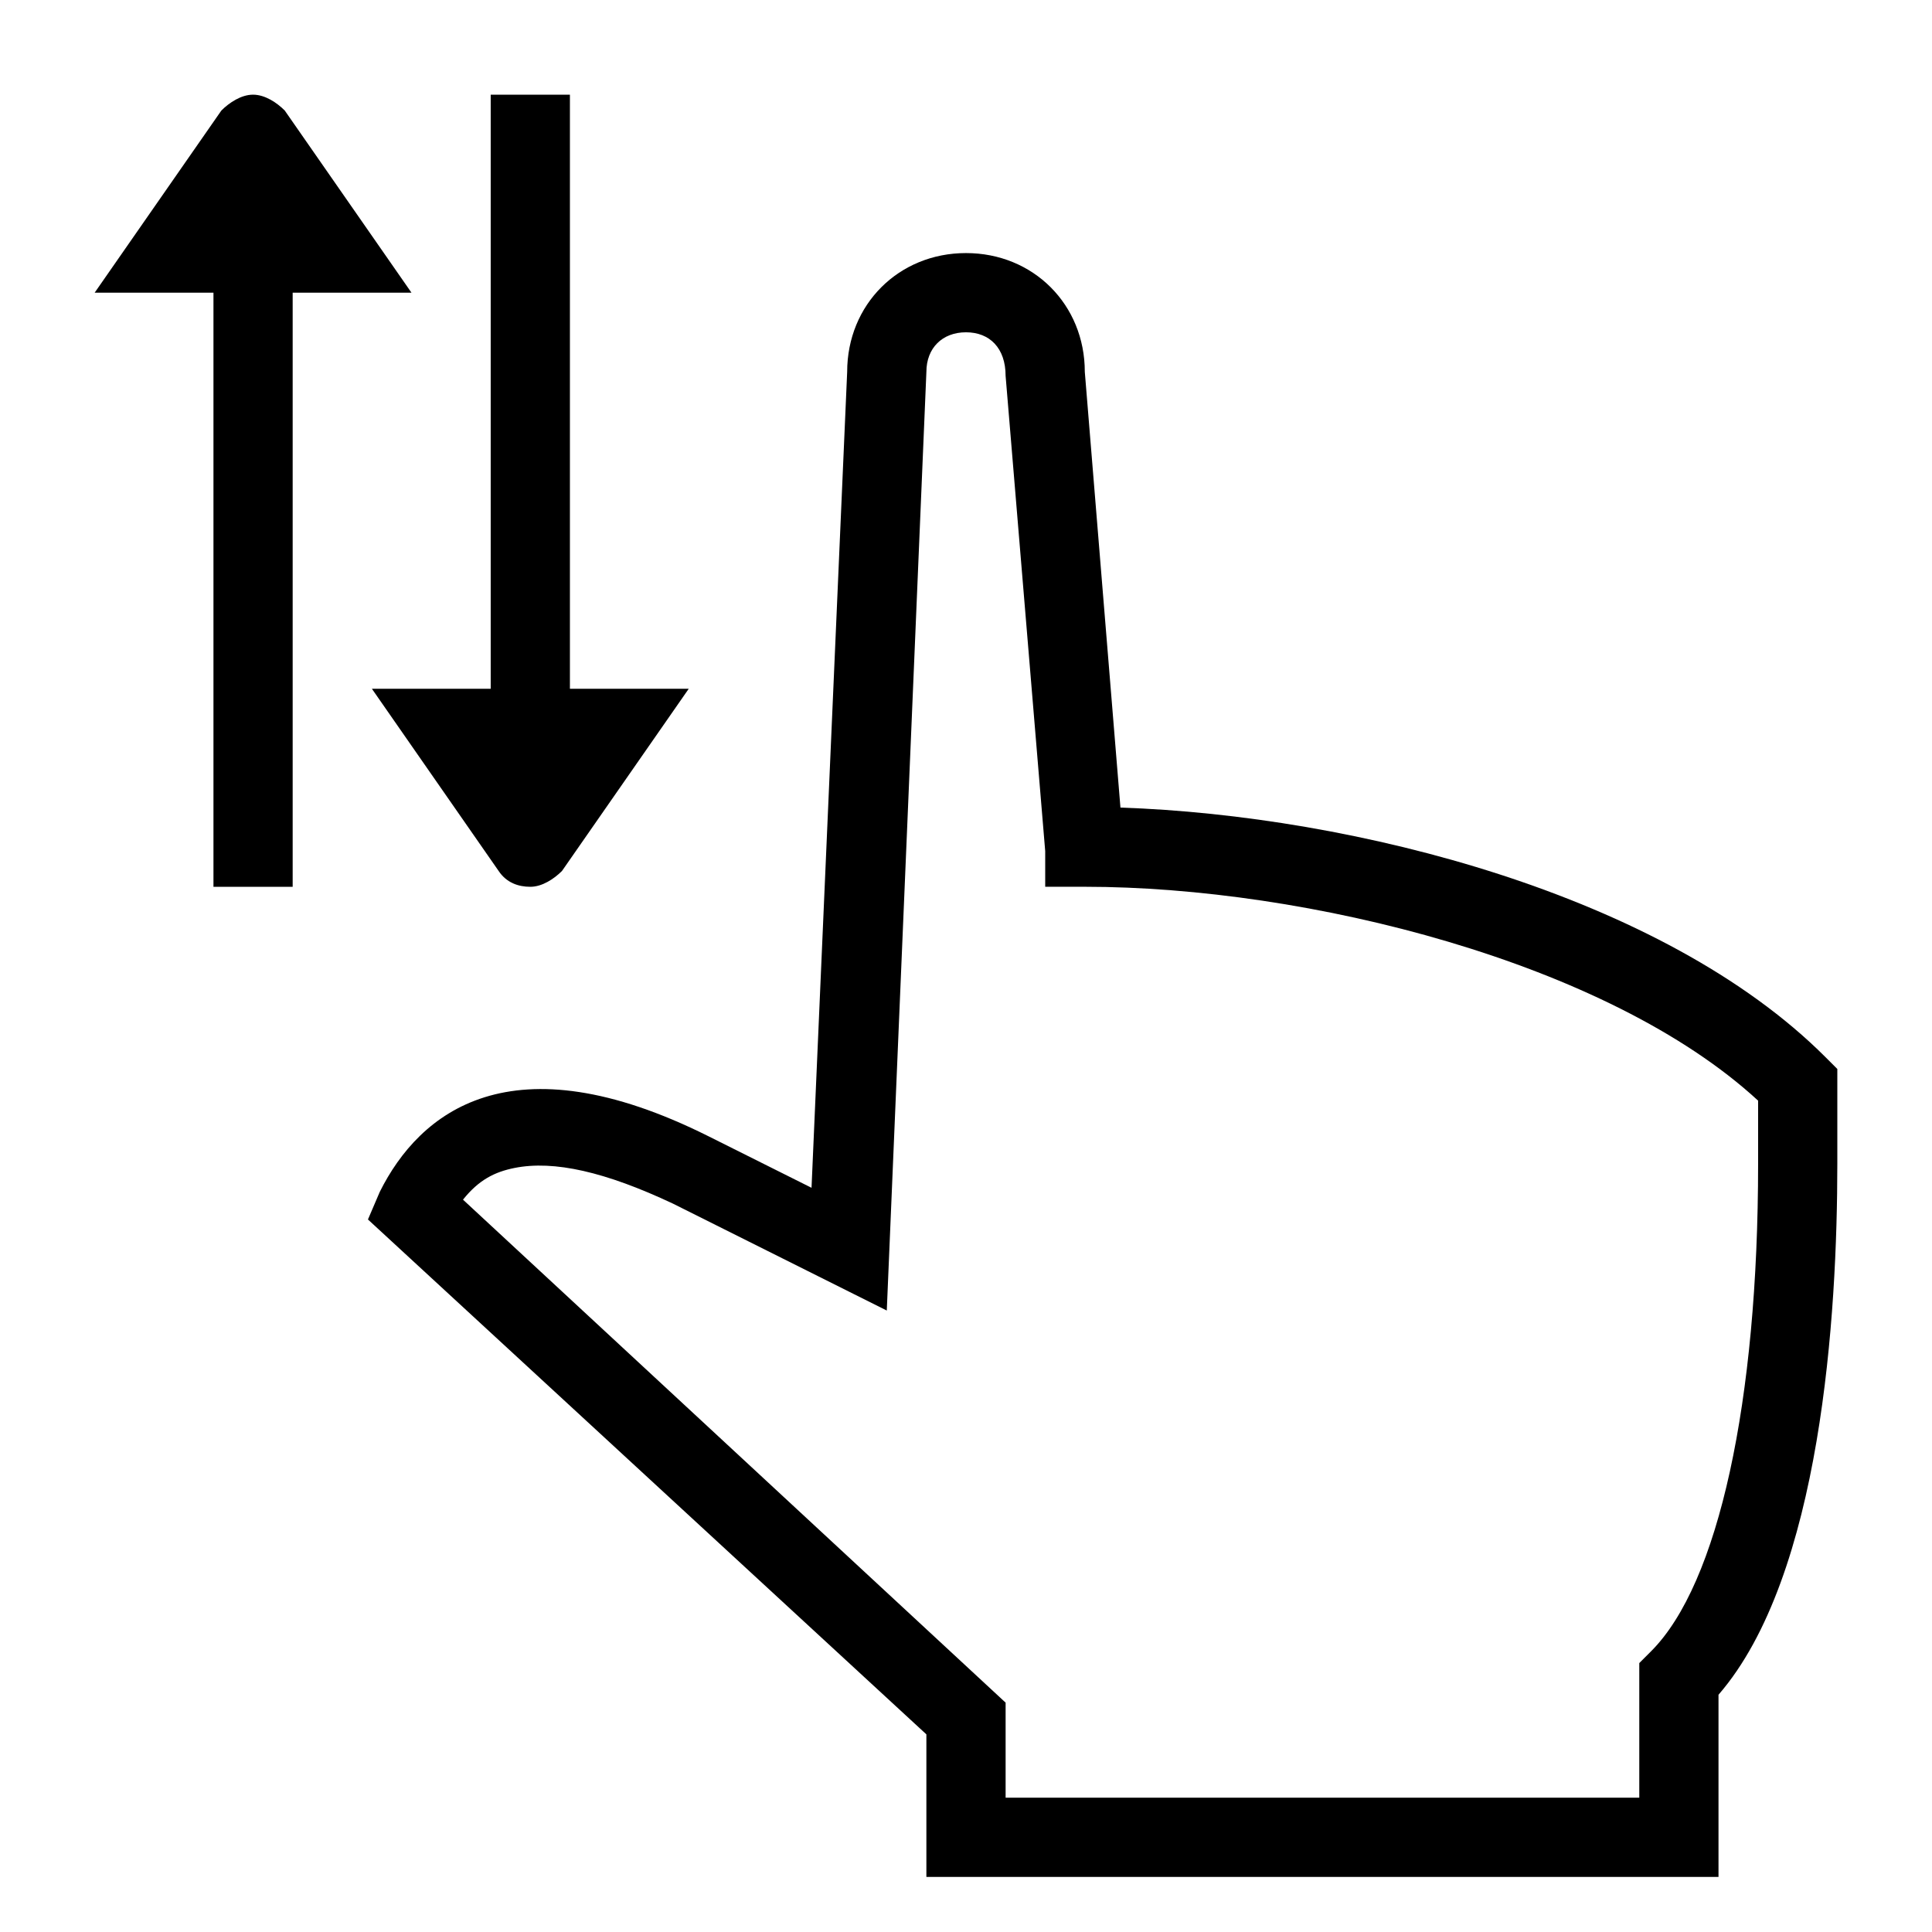 <?xml version="1.0" encoding="UTF-8"?>
<!-- Uploaded to: ICON Repo, www.svgrepo.com, Generator: ICON Repo Mixer Tools -->
<svg fill="#000000" width="800px" height="800px" version="1.1" viewBox="144 144 512 512" xmlns="http://www.w3.org/2000/svg">
 <g>
  <path d="m627.76 424.14c-43.035-43.035-124.9-64.027-186.83-66.125l-9.445-115.46c0-17.844-13.645-31.488-31.488-31.488s-31.488 13.645-31.488 31.488l-9.445 216.22-27.289-13.645c-52.48-26.238-76.621-6.297-87.117 14.695l-3.148 7.348 147.99 136.45v37.785h209.92v-48.281c27.289-31.488 31.488-100.76 31.488-140.65v-25.191zm-17.844 28.34c0 62.977-10.496 111.26-28.34 129.1l-3.148 3.148v35.684h-167.93v-25.191l-143.8-133.3c4.199-5.246 8.398-7.348 13.645-8.398 10.496-2.098 24.141 1.051 41.984 9.445l56.68 28.34 10.496-248.75c0-6.297 4.199-10.496 10.496-10.496s10.496 4.199 10.496 11.547l10.496 125.95v9.445h10.496c58.777 0 138.55 19.941 178.43 56.68z"/>
  <path d="m219.46 173.29c-2.098-2.102-5.246-4.199-8.395-4.199-3.148 0-6.297 2.098-8.398 4.199l-33.586 48.281h31.488v157.44h20.992v-157.44h31.488z"/>
  <path d="m276.14 374.81c2.098 3.148 5.246 4.199 8.398 4.199 3.148 0 6.297-2.098 8.398-4.199l33.586-48.281h-31.488v-157.44h-20.992v157.44h-31.488z"/>
 </g>
</svg>